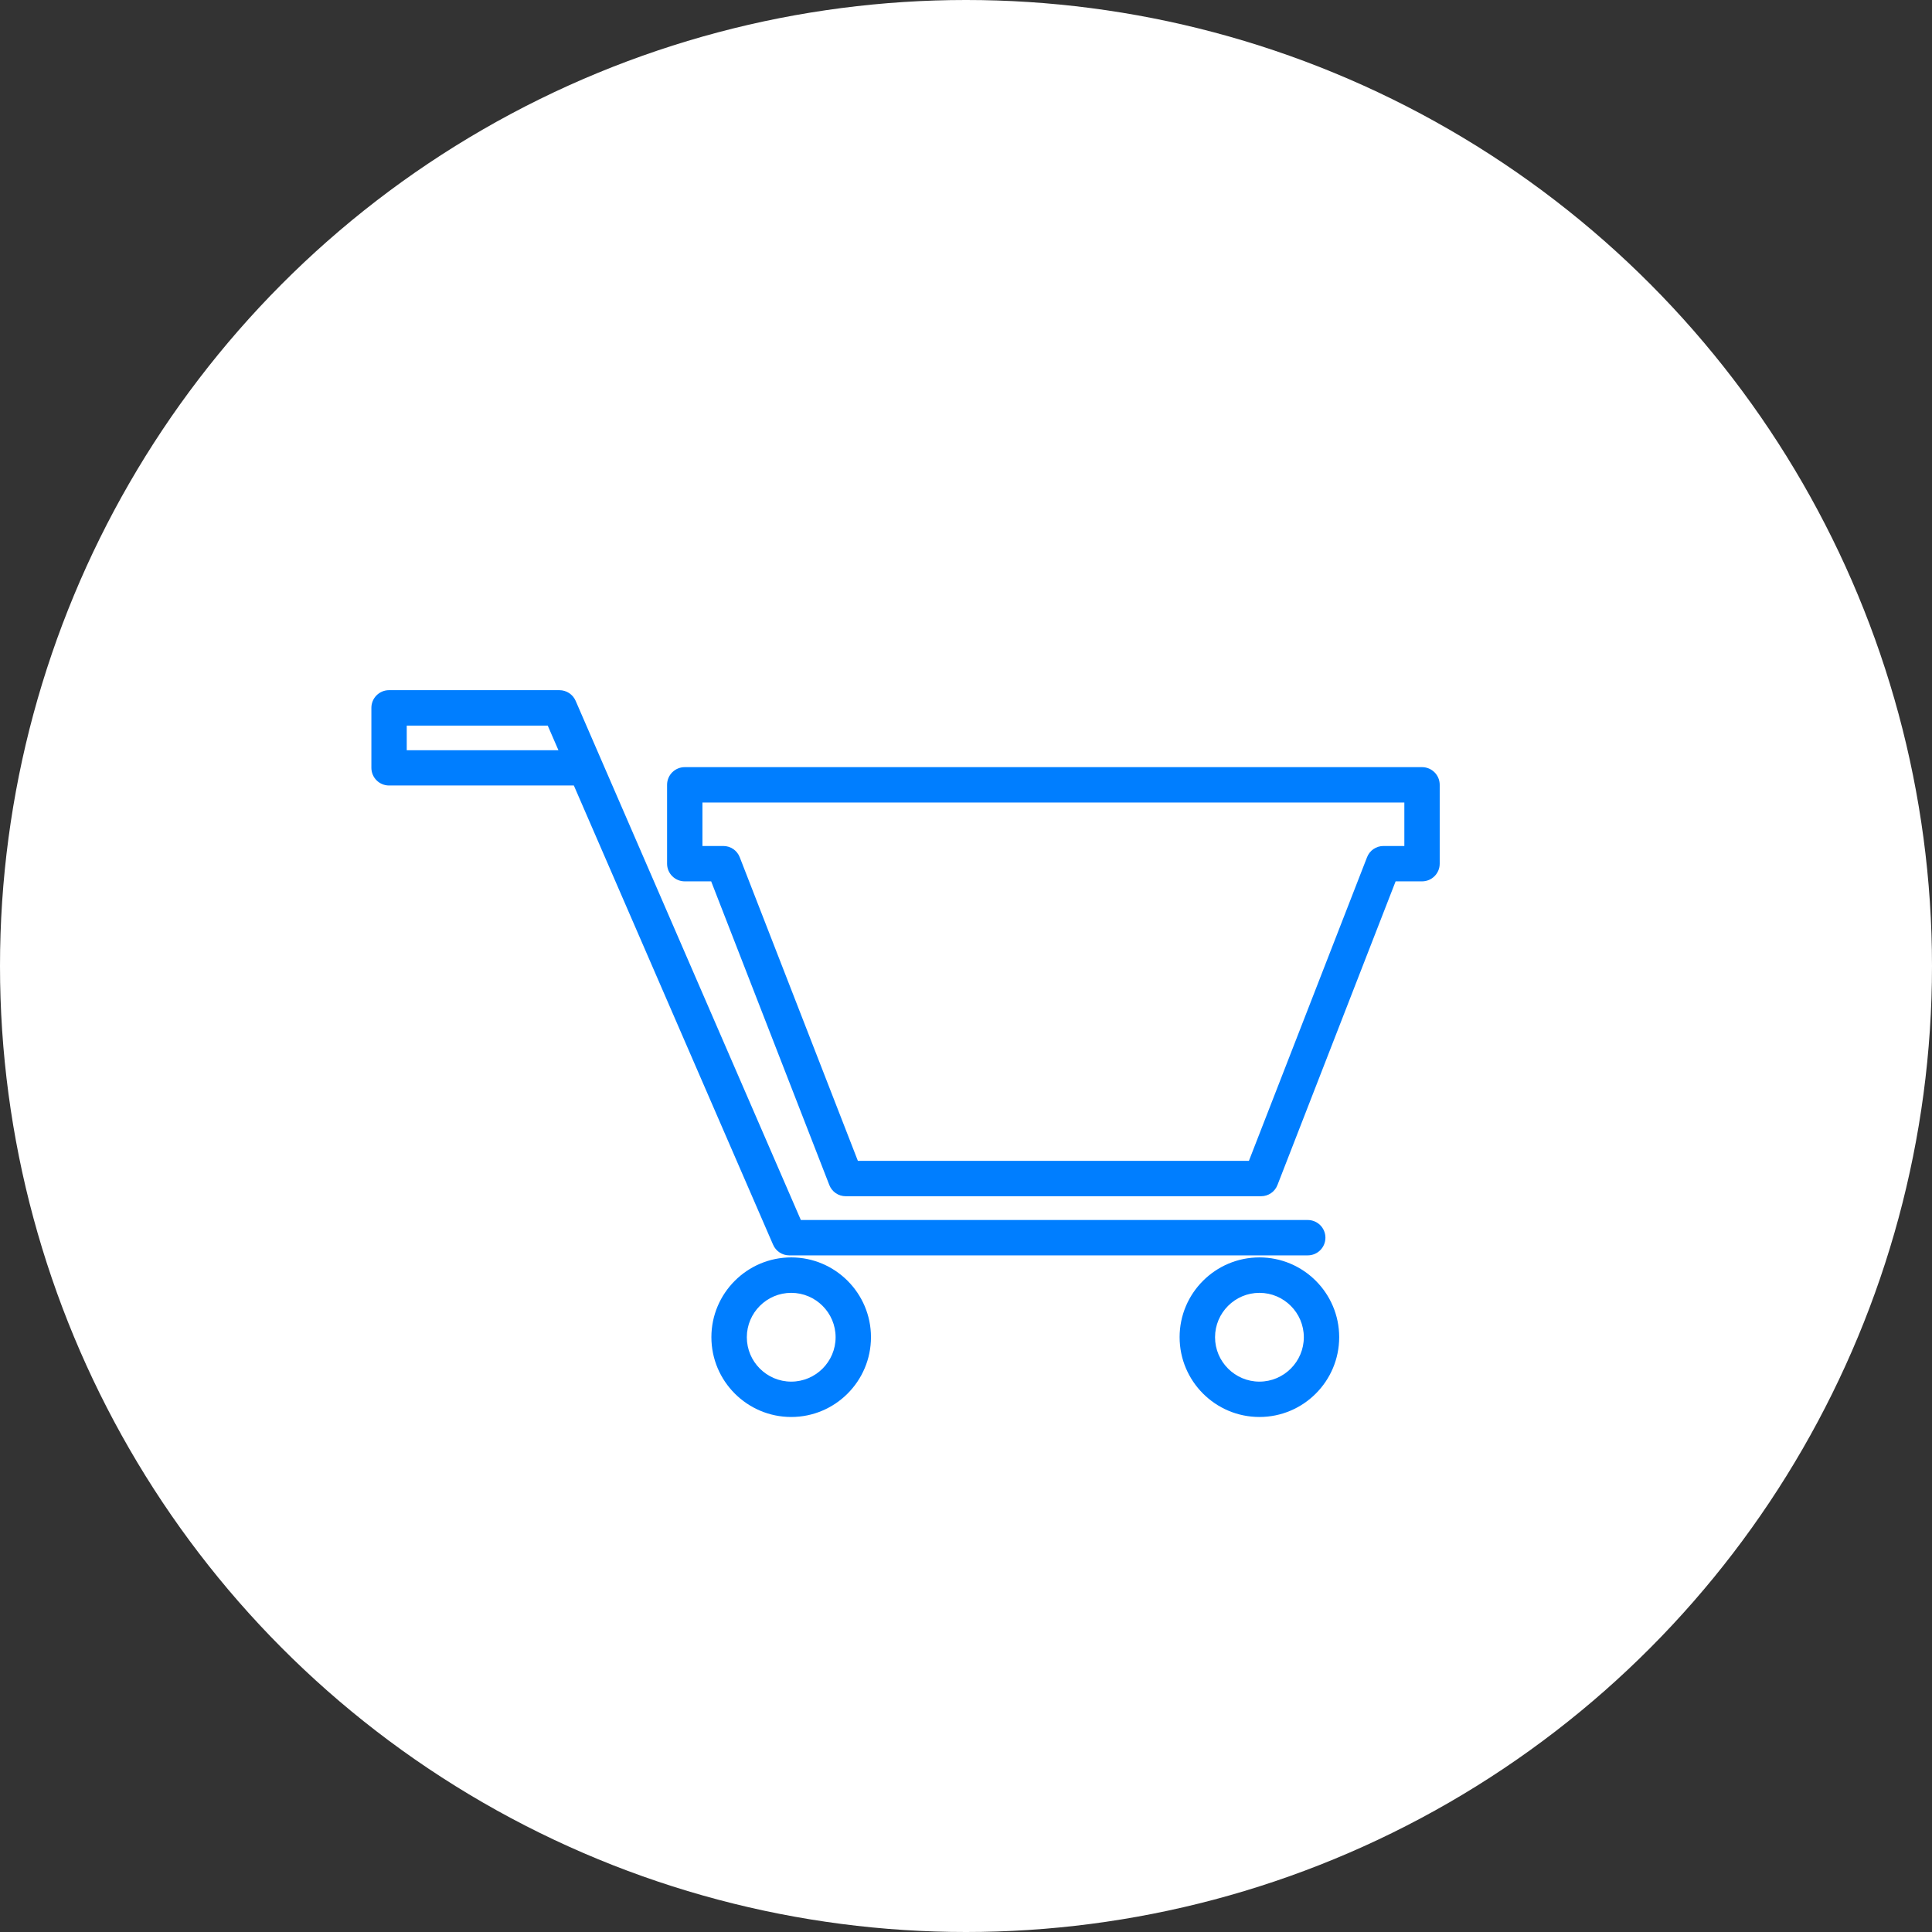 <?xml version="1.0" encoding="utf-8"?>
<!-- Generator: Adobe Illustrator 28.2.0, SVG Export Plug-In . SVG Version: 6.00 Build 0)  -->
<svg version="1.1" id="Capa_1" xmlns="http://www.w3.org/2000/svg" xmlns:xlink="http://www.w3.org/1999/xlink" x="0px" y="0px"
	 viewBox="0 0 256.78 256.78" style="enable-background:new 0 0 256.78 256.78;" xml:space="preserve">
<rect x="0" y="0" width="256.78" height="256.78" fill="#333333" stroke="none"/>
<style type="text/css">
	.st0{fill:#FFFFFF;}
	.st1{fill:#007EFF;}
</style>
<g>
	<circle class="st0" cx="128.39" cy="128.39" r="128.39"/>
	<g>
		<path class="st1" d="M104.9,166.85h68.91c1.3,0,2.35-1.05,2.35-2.35c0-1.3-1.05-2.35-2.35-2.35h-67.37L76.51,93.15
			c-0.37-0.86-1.22-1.42-2.16-1.42H51.71c-1.3,0-2.35,1.05-2.35,2.35v7.97c0,1.3,1.05,2.35,2.35,2.35h24.56l26.47,61.01
			C103.11,166.29,103.96,166.85,104.9,166.85z M54.06,99.71v-3.27h18.74l1.42,3.27H54.06z"/>
		<path class="st1" d="M189,101.96H91.01c-1.3,0-2.35,1.05-2.35,2.35v10.48c0,1.3,1.05,2.35,2.35,2.35h3.51l15.7,40.35
			c0.35,0.91,1.21,1.5,2.19,1.5h55.19c0.98,0,1.84-0.59,2.19-1.5l15.7-40.35H189c1.3,0,2.35-1.05,2.35-2.35v-10.48
			C191.35,103.01,190.3,101.96,189,101.96z M186.65,112.44h-2.77c-0.98,0-1.84,0.59-2.19,1.5l-15.7,40.35h-51.97l-15.7-40.35
			c-0.35-0.91-1.21-1.5-2.19-1.5h-2.77v-5.78h93.29V112.44z"/>
		<path class="st1" d="M167.39,167.12c-5.85,0-10.61,4.76-10.61,10.6c0,5.85,4.76,10.61,10.61,10.61c5.85,0,10.6-4.76,10.6-10.61
			C177.99,171.88,173.24,167.12,167.39,167.12z M167.39,183.63c-3.25,0-5.9-2.65-5.9-5.9c0-3.25,2.65-5.9,5.9-5.9
			c3.25,0,5.9,2.65,5.9,5.9C173.29,180.98,170.64,183.63,167.39,183.63z"/>
		<path class="st1" d="M105.16,167.12c-5.85,0-10.61,4.76-10.61,10.6c0,5.85,4.76,10.61,10.61,10.61c5.85,0,10.6-4.76,10.6-10.61
			C115.76,171.88,111.01,167.12,105.16,167.12z M105.16,183.63c-3.25,0-5.9-2.65-5.9-5.9c0-3.25,2.65-5.9,5.9-5.9
			c3.25,0,5.9,2.65,5.9,5.9C111.06,180.98,108.41,183.63,105.16,183.63z"/>
	</g>
</g>
</svg>

